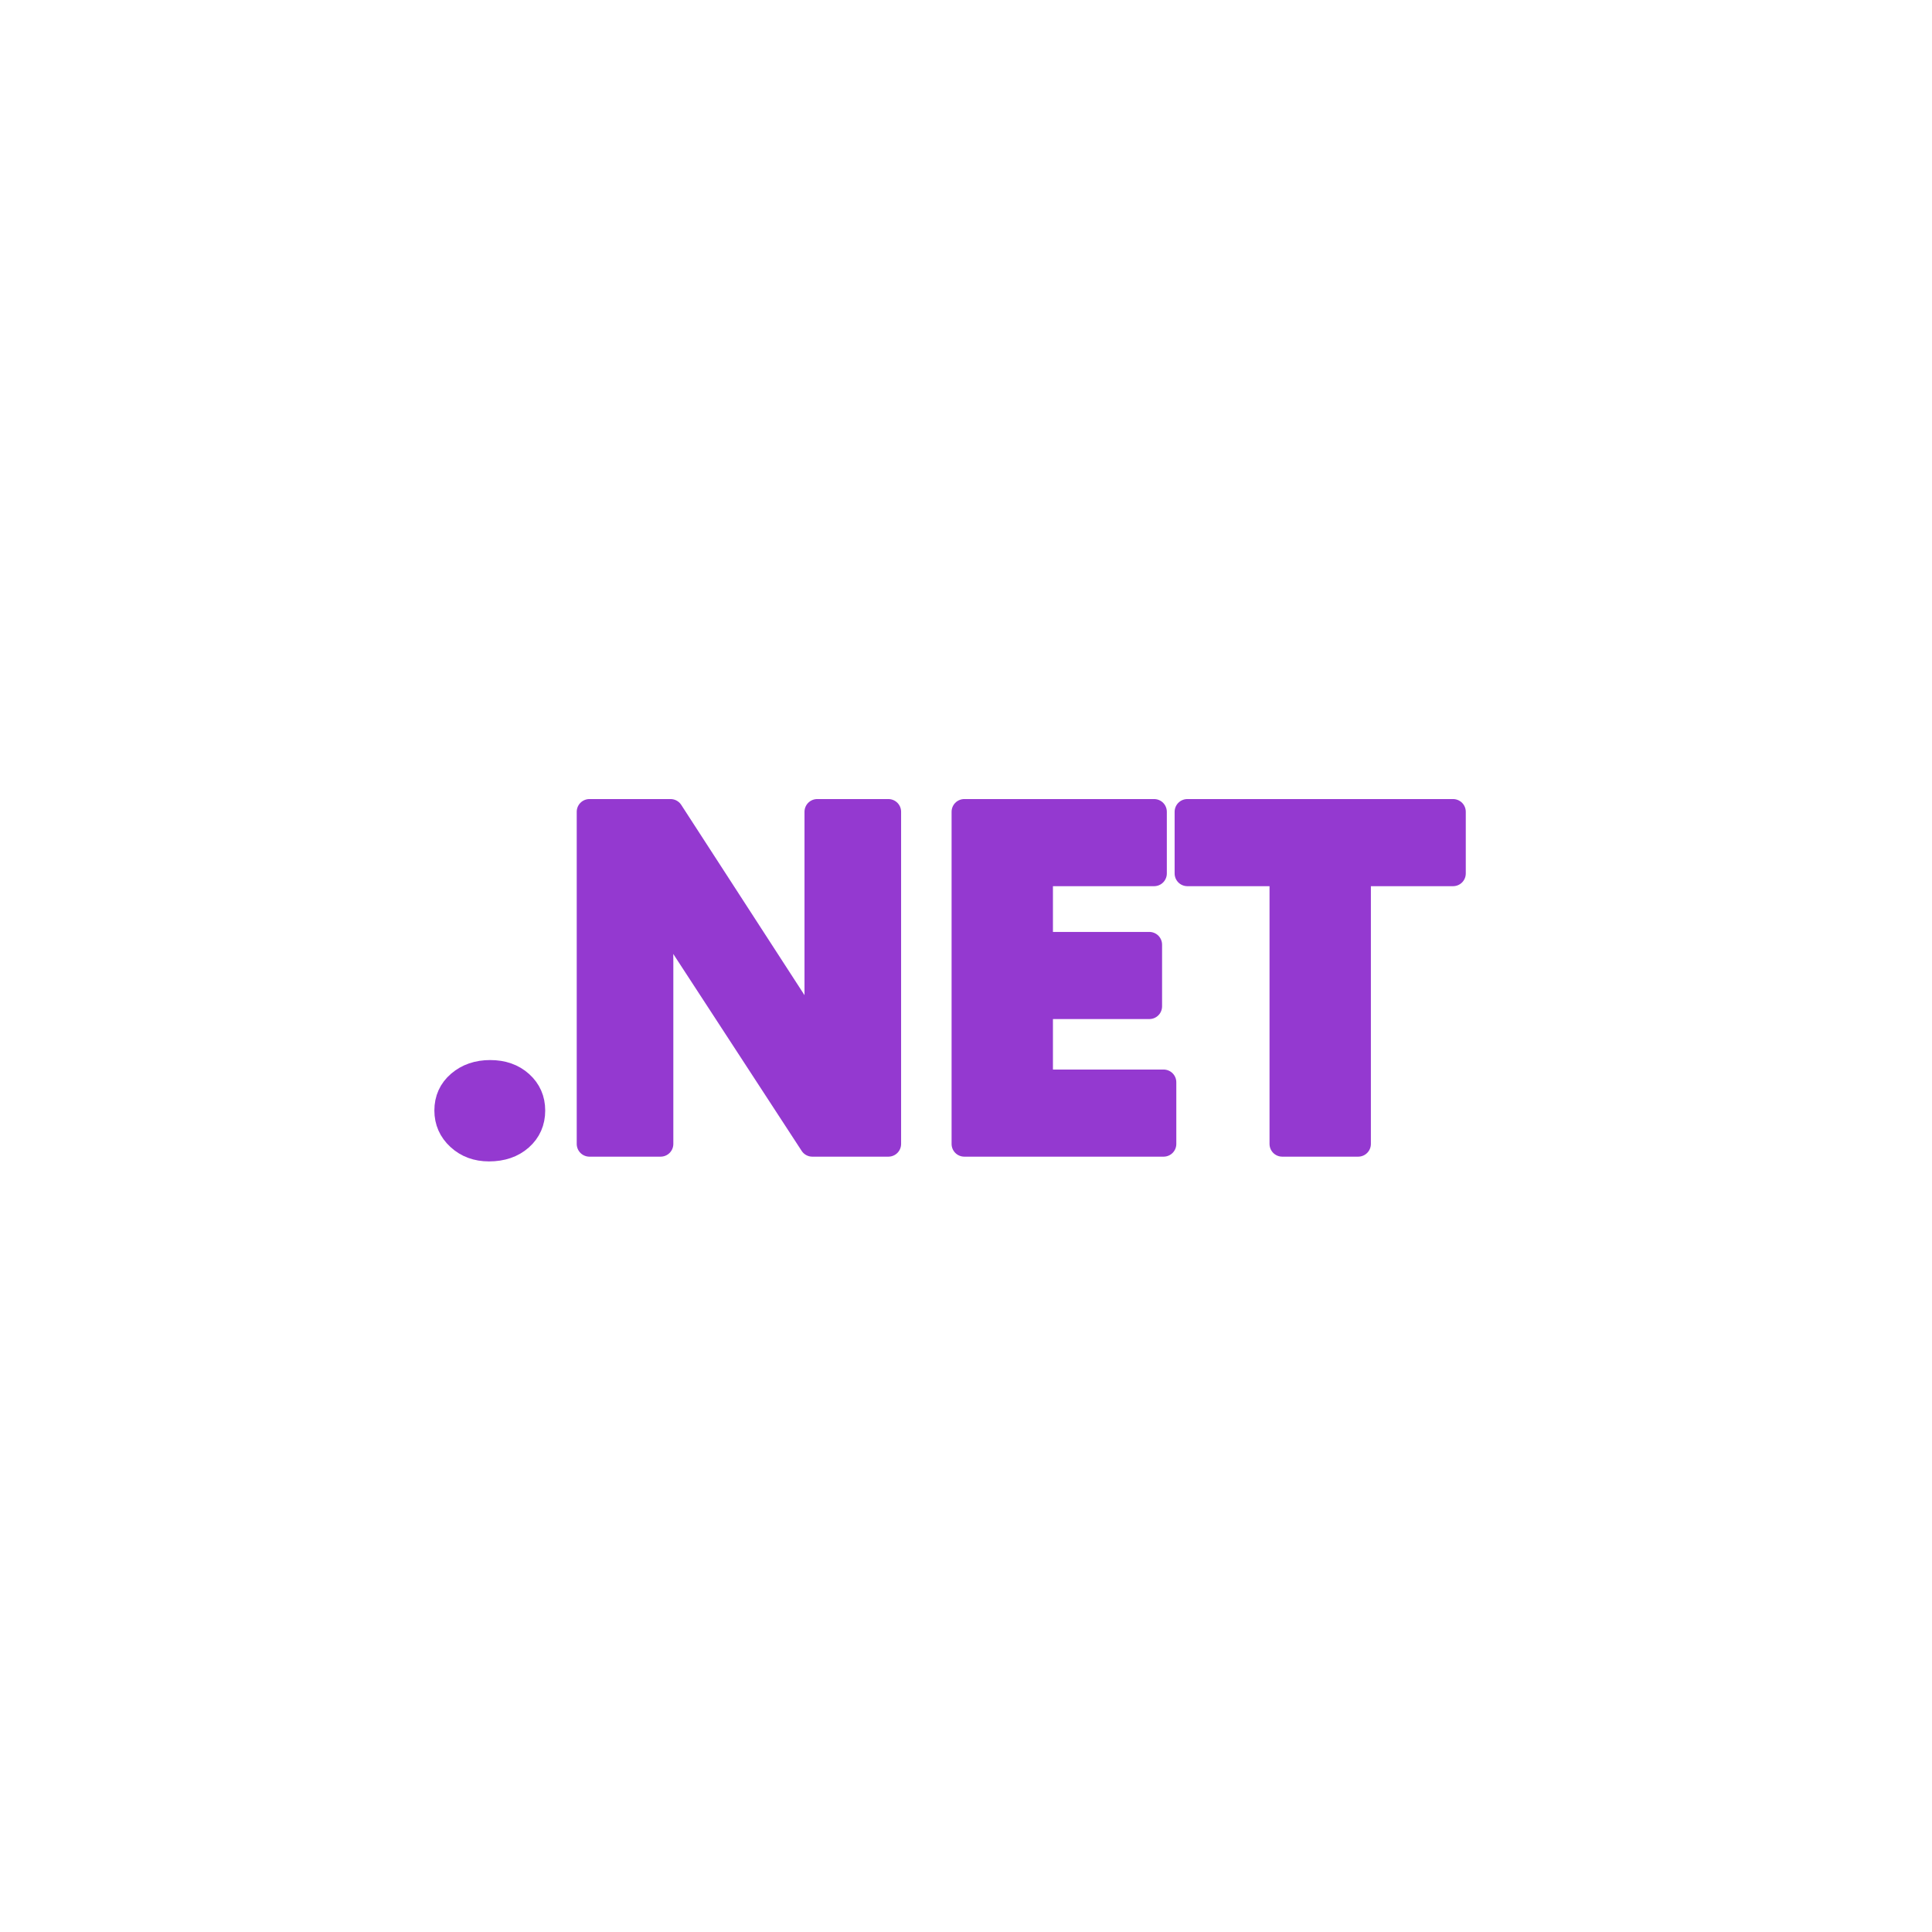 <svg xmlns="http://www.w3.org/2000/svg" xmlns:xlink="http://www.w3.org/1999/xlink" width="800px" height="800px" viewBox="0 0 76 76" xml:space="preserve" fill="#9439d0" stroke="#9439d0"><g id="SVGRepo_bgCarrier" stroke-width="0"></g><g id="SVGRepo_tracerCarrier" stroke-linecap="round" stroke-linejoin="round"></g><g id="SVGRepo_iconCarrier"> <g> <path fill="#9439d0" fill-opacity="1" stroke-linejoin="round" d="M 19.235,45.187C 18.764,45.187 18.372,45.042 18.058,44.752C 17.744,44.462 17.587,44.106 17.587,43.685C 17.587,43.249 17.748,42.893 18.071,42.616C 18.394,42.339 18.797,42.2 19.281,42.2C 19.769,42.2 20.169,42.34 20.48,42.621C 20.791,42.902 20.947,43.257 20.947,43.685C 20.947,44.124 20.788,44.484 20.471,44.765C 20.154,45.046 19.742,45.187 19.235,45.187 Z "></path> <path fill="#9439d0" fill-opacity="1" stroke-linejoin="round" d="M 34.947,45L 31.954,45L 26.602,36.79C 26.289,36.309 26.071,35.948 25.949,35.705L 25.914,35.705C 25.962,36.165 25.987,36.87 25.987,37.819L 25.987,45L 23.187,45L 23.187,31.933L 26.378,31.933L 31.531,39.887C 31.767,40.247 31.984,40.603 32.185,40.955L 32.22,40.955C 32.171,40.651 32.147,40.053 32.147,39.161L 32.147,31.933L 34.947,31.933L 34.947,45 Z "></path> <path fill="#9439d0" fill-opacity="1" stroke-linejoin="round" d="M 45.773,45L 37.933,45L 37.933,31.933L 45.4,31.933L 45.4,34.36L 40.92,34.36L 40.92,37.16L 45.213,37.16L 45.213,39.587L 40.92,39.587L 40.92,42.573L 45.773,42.573L 45.773,45 Z "></path> <path fill="#9439d0" fill-opacity="1" stroke-linejoin="round" d="M 57.16,34.36L 53.427,34.36L 53.427,45L 50.44,45L 50.44,34.36L 46.707,34.36L 46.707,31.933L 57.16,31.933L 57.16,34.36 Z "></path> </g> </g></svg>